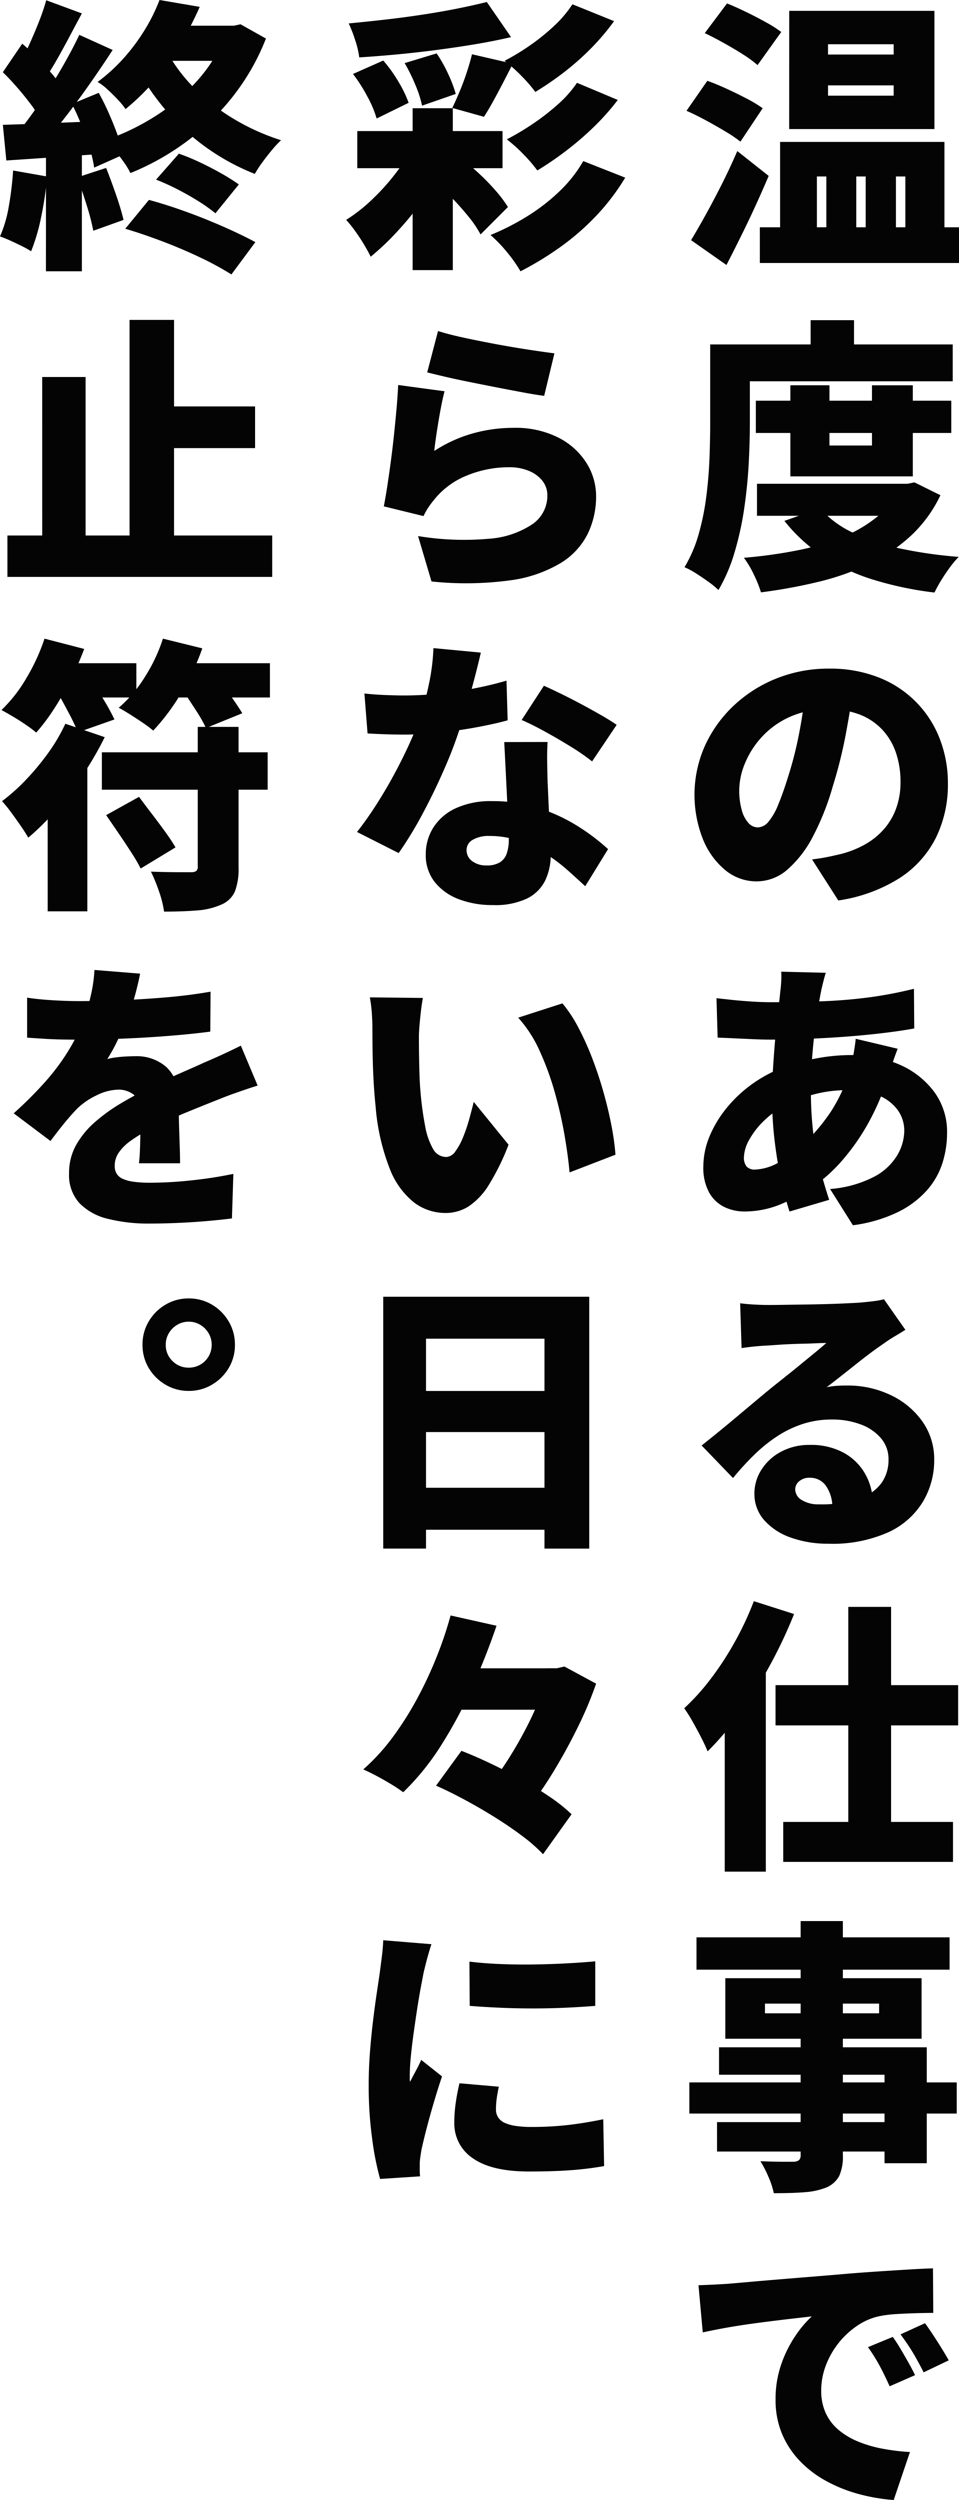 <svg xmlns="http://www.w3.org/2000/svg" width="110.911" height="288.897" viewBox="0 0 110.911 288.897">
  <g id="ttl" transform="translate(7864.111 -2362.795)">
    <path id="Path_86373" data-name="Path 86373" d="M1.65-13.068h16.8v4.29H1.65Zm6.4-2.64H12.7V3H8.052Zm.066,4.323,3.663,2.244A31.592,31.592,0,0,1,9.421-5.33,39.553,39.553,0,0,1,6.4-1.6,30.229,30.229,0,0,1,3.2,1.452Q2.9.825,2.425.033T1.4-1.518A12.794,12.794,0,0,0,.363-2.805a18.911,18.911,0,0,0,2.97-2.326A25.664,25.664,0,0,0,6.072-8.168,20.026,20.026,0,0,0,8.118-11.385Zm8.514-16.6,2.805,4.059q-1.98.462-4.158.825t-4.455.66q-2.277.3-4.538.512t-4.405.347A10.431,10.431,0,0,0,1.4-23.595,16.363,16.363,0,0,0,.66-25.509q2.112-.2,4.257-.445t4.224-.561q2.079-.314,3.993-.693T16.632-27.984ZM1.155-19.668l3.5-1.551A16.142,16.142,0,0,1,6.418-18.76,13.626,13.626,0,0,1,7.59-16.335l-3.7,1.815a12.617,12.617,0,0,0-1.072-2.541A18.621,18.621,0,0,0,1.155-19.668Zm5.973-1.254,3.7-1.122a16.161,16.161,0,0,1,1.336,2.376,14.635,14.635,0,0,1,.875,2.31L9.141-16.005a12.734,12.734,0,0,0-.776-2.409A20.494,20.494,0,0,0,7.128-20.922Zm7.788-1.023,4.719,1.089q-.561,1.122-1.155,2.261t-1.139,2.128q-.544.99-1.039,1.749l-3.663-1.023q.429-.891.875-1.963t.808-2.178Q14.685-20.988,14.916-21.945ZM26.532-27.72l4.818,1.947a26.509,26.509,0,0,1-2.673,3.152,30.545,30.545,0,0,1-3.118,2.756,37.064,37.064,0,0,1-3.316,2.277,17.148,17.148,0,0,0-1.617-1.865,18.1,18.1,0,0,0-1.947-1.733,25.809,25.809,0,0,0,2.92-1.765,24.467,24.467,0,0,0,2.805-2.26A13.306,13.306,0,0,0,26.532-27.72Zm.528,9.075,4.719,1.98A27.609,27.609,0,0,1,28.99-13.53a35.252,35.252,0,0,1-3.184,2.739,38.934,38.934,0,0,1-3.333,2.277,17.141,17.141,0,0,0-1.584-1.848,17.214,17.214,0,0,0-1.947-1.749,29.523,29.523,0,0,0,2.97-1.766,26.814,26.814,0,0,0,2.921-2.26A13.227,13.227,0,0,0,27.06-18.645ZM27.786-9.6l4.851,1.914a25.416,25.416,0,0,1-3.35,4.405A28.79,28.79,0,0,1,25.179.3a36.995,36.995,0,0,1-4.653,2.838A15.842,15.842,0,0,0,18.992.957a16.242,16.242,0,0,0-1.931-2.013,28.44,28.44,0,0,0,4.158-2.112,22.464,22.464,0,0,0,3.762-2.888A15.437,15.437,0,0,0,27.786-9.6ZM10.659-7.128,13.6-9.9a20.323,20.323,0,0,1,2.178,1.782,26.637,26.637,0,0,1,1.914,1.98A14.4,14.4,0,0,1,19.074-4.29L15.906-1.122a12.239,12.239,0,0,0-1.3-1.947Q13.761-4.125,12.738-5.2A22.416,22.416,0,0,0,10.659-7.128Zm.33,17.167q1.254.4,3.085.792t3.811.759q1.98.363,3.729.627t2.838.4L23.265,17.53q-1.023-.132-2.458-.4t-3.036-.577q-1.6-.314-3.152-.627T11.8,15.319q-1.27-.3-2.063-.5ZM11.748,17q-.165.594-.347,1.5t-.346,1.9q-.165.99-.3,1.914t-.2,1.584a16.193,16.193,0,0,1,4.455-2.029,17.384,17.384,0,0,1,4.686-.643,10.977,10.977,0,0,1,5.231,1.138A8.249,8.249,0,0,1,28.166,25.3a7.216,7.216,0,0,1,1.105,3.844,9.9,9.9,0,0,1-.941,4.273A8.325,8.325,0,0,1,25.2,36.835a15.289,15.289,0,0,1-5.857,2.013,38.13,38.13,0,0,1-9.108.132L8.679,33.733a32.631,32.631,0,0,0,8.151.313A10.353,10.353,0,0,0,21.9,32.363a3.987,3.987,0,0,0,1.733-3.316,2.675,2.675,0,0,0-.561-1.683,3.837,3.837,0,0,0-1.551-1.155,5.771,5.771,0,0,0-2.31-.429,12.73,12.73,0,0,0-4.8.924,9.264,9.264,0,0,0-3.745,2.673,12.555,12.555,0,0,0-.792,1.04,7.805,7.805,0,0,0-.561,1.007L4.719,30.3q.2-1.023.4-2.327t.4-2.788q.2-1.485.363-3.02t.3-3.052q.132-1.518.2-2.838ZM2.475,51.923q1.155.132,2.458.182t2.129.049a38.988,38.988,0,0,0,4.373-.247q2.194-.248,4.125-.644t3.349-.825l.132,4.587q-1.287.363-3.267.743t-4.24.643a38.247,38.247,0,0,1-4.438.264q-1.023,0-2.062-.033t-2.195-.1ZM15.939,47.2q-.2.891-.544,2.244t-.776,2.888q-.429,1.534-.924,3.052a48.681,48.681,0,0,1-1.9,5.082q-1.172,2.706-2.557,5.3a44.164,44.164,0,0,1-2.8,4.6L1.617,67.928q1.122-1.419,2.211-3.118t2.046-3.465q.957-1.765,1.7-3.382t1.2-2.9a33.711,33.711,0,0,0,1.139-4.125,24.266,24.266,0,0,0,.545-4.257Zm7.722,10.329q-.066,1.056-.049,2.228t.049,2.393q.033.693.083,1.832t.115,2.409q.066,1.271.115,2.393t.05,1.749A6.837,6.837,0,0,1,23.4,73.5a4.612,4.612,0,0,1-2.079,2.1,8.553,8.553,0,0,1-3.993.775A10.813,10.813,0,0,1,13.4,75.7a6.452,6.452,0,0,1-2.788-1.98A5,5,0,0,1,9.57,70.5a5.741,5.741,0,0,1,.858-3.052A6.023,6.023,0,0,1,13,65.205a9.625,9.625,0,0,1,4.257-.841,17.279,17.279,0,0,1,5.494.841,19.943,19.943,0,0,1,4.521,2.129,24.4,24.4,0,0,1,3.383,2.574l-2.64,4.29q-.858-.792-1.98-1.8a20.224,20.224,0,0,0-2.524-1.914,14.862,14.862,0,0,0-3.052-1.5,10.346,10.346,0,0,0-3.531-.594A3.608,3.608,0,0,0,15,68.836a1.339,1.339,0,0,0-.71,1.172,1.55,1.55,0,0,0,.644,1.287,2.657,2.657,0,0,0,1.667.5,2.838,2.838,0,0,0,1.551-.363,1.943,1.943,0,0,0,.792-1.04,4.965,4.965,0,0,0,.231-1.6q0-.627-.066-1.98t-.149-3.02l-.165-3.333q-.083-1.667-.149-2.921Zm5.148,2.244a25.1,25.1,0,0,0-2.458-1.7q-1.469-.907-3-1.749t-2.69-1.336l2.574-3.96q.891.4,2.063.973t2.376,1.221q1.2.643,2.26,1.254t1.716,1.073ZM9.24,87.108q-.132.693-.231,1.551t-.165,1.65q-.066.792-.066,1.287,0,1.089.017,2.178t.049,2.161q.033,1.073.132,2.194a37.584,37.584,0,0,0,.528,3.812,8.029,8.029,0,0,0,.908,2.607,1.741,1.741,0,0,0,1.534.94,1.362,1.362,0,0,0,1.056-.66,7.455,7.455,0,0,0,.908-1.683,19.034,19.034,0,0,0,.709-2.112q.3-1.089.5-1.914l4.026,4.95a27.176,27.176,0,0,1-2.277,4.636A7.938,7.938,0,0,1,14.52,111.2a4.966,4.966,0,0,1-2.673.759,6.044,6.044,0,0,1-3.613-1.2A9.175,9.175,0,0,1,5.4,106.826a25.113,25.113,0,0,1-1.633-7.211q-.165-1.584-.248-3.267t-.1-3.2Q3.4,91.629,3.4,90.606q0-.759-.066-1.732A15.125,15.125,0,0,0,3.1,87.042Zm16.137.627a15.491,15.491,0,0,1,1.848,2.805,32.517,32.517,0,0,1,1.633,3.63q.743,1.947,1.3,3.944t.908,3.844a28.911,28.911,0,0,1,.445,3.267L26.2,107.271q-.165-1.881-.578-4.29A48.5,48.5,0,0,0,24.5,98.048a33.118,33.118,0,0,0-1.749-4.8,14.684,14.684,0,0,0-2.491-3.861Zm-20.724,33.9H28.479v29.106H23.3V126.484H9.6v24.255H4.653Zm3.4,10.89H25.443v4.752H8.052Zm0,11.187H25.443v4.851H8.052Zm3.993,20.863h13.53v4.785H12.045Zm-1.287,13.563,2.937-4.026q1.617.627,3.415,1.485t3.548,1.831q1.749.974,3.251,2a19.09,19.09,0,0,1,2.524,2.013l-3.3,4.62a18.321,18.321,0,0,0-2.343-2.062q-1.419-1.072-3.1-2.128t-3.481-2.03Q12.408,178.862,10.758,178.136Zm1.683-19.668,5.313,1.188q-1.155,3.4-2.739,6.963a52.554,52.554,0,0,1-3.6,6.748A29.318,29.318,0,0,1,6.963,178.9a15.081,15.081,0,0,0-1.386-.924q-.825-.5-1.683-.957t-1.551-.759a23.6,23.6,0,0,0,3.432-3.762,37.011,37.011,0,0,0,2.871-4.554A46.409,46.409,0,0,0,10.89,163.1,43.258,43.258,0,0,0,12.441,158.468Zm11.121,6.1h1.155l.891-.2,3.663,1.98a43.228,43.228,0,0,1-2.046,4.884q-1.254,2.574-2.755,5.066a46.7,46.7,0,0,1-3.119,4.57q-.825-.66-2.079-1.5a20.871,20.871,0,0,0-2.244-1.337,36.07,36.07,0,0,0,2.112-3q1.023-1.617,1.9-3.283t1.518-3.217a28.677,28.677,0,0,0,1.007-2.772Zm-8.943,33.9q1.617.2,3.564.28t3.943.049q2-.033,3.828-.132t3.218-.231v5.148q-1.617.132-3.465.215t-3.762.082q-1.914,0-3.779-.082t-3.514-.215Zm3.4,14.454q-.165.792-.247,1.386a9.118,9.118,0,0,0-.083,1.254,1.627,1.627,0,0,0,.264.924,1.784,1.784,0,0,0,.775.627,4.9,4.9,0,0,0,1.271.346,12,12,0,0,0,1.782.116,37.584,37.584,0,0,0,4.141-.215q1.931-.214,4.175-.676l.1,5.412a36.777,36.777,0,0,1-3.68.462q-2.062.165-5,.165-4.323,0-6.485-1.518a4.813,4.813,0,0,1-2.161-4.158,15.864,15.864,0,0,1,.148-2.145q.148-1.089.446-2.376ZM10.23,196.458q-.132.363-.33,1.056t-.363,1.353q-.165.66-.231.957l-.3,1.584q-.2,1.056-.412,2.425t-.413,2.805q-.2,1.436-.33,2.739T7.722,211.6v.363a1.511,1.511,0,0,0,.033.4q.231-.462.446-.858t.429-.809q.214-.412.412-.874l2.409,1.914q-.5,1.485-.974,3.1t-.842,3.036q-.363,1.419-.561,2.343-.066.363-.132.858a6.142,6.142,0,0,0-.066.726v.676q0,.413.033.809l-4.62.3a32.529,32.529,0,0,1-.908-4.57,45.028,45.028,0,0,1-.412-6.286q0-1.881.148-3.795t.363-3.68q.215-1.766.429-3.185t.346-2.343q.1-.759.231-1.782T4.653,196Z" transform="translate(-7824.441 2391.01)" fill="#040404"/>
    <path id="Path_86372" data-name="Path 86372" d="M17.094-18.348v1.188h7.59v-1.188Zm0-4.752v1.188h7.59V-23.1Zm-4.488-3.861H29.4V-13.3h-16.8ZM11.55-11.814H30.558V.165H26.037V-7.821H24.948V.165h-3.5V-7.821H20.361V.165H16.9V-7.821H15.807V.165H11.55ZM9.207-1.947H32.241V2.178H9.207ZM2.838-24.387l2.574-3.432q.99.4,2.178.974t2.293,1.188a14.9,14.9,0,0,1,1.8,1.139L8.943-20.691A13.433,13.433,0,0,0,7.26-21.928Q6.2-22.6,5.033-23.249T2.838-24.387ZM.726-15.411l2.409-3.465q1.023.363,2.244.924t2.326,1.139a14.8,14.8,0,0,1,1.831,1.106L6.963-11.847a16.019,16.019,0,0,0-1.732-1.171q-1.073-.643-2.261-1.287T.726-15.411ZM1.254-.462q.759-1.254,1.683-2.92T4.818-6.946q.957-1.9,1.782-3.812l3.63,2.871Q9.5-6.171,8.7-4.422T7.045-.957Q6.2.759,5.346,2.409ZM8.745,18.091H31.35V21.82H8.745Zm.132,9.6H26.565v3.7H8.877Zm3.861-11.385h4.521v6.963h4.917V16.309H26.9V26.836H12.738ZM25.344,27.694h.924l.825-.165,3,1.485a15.441,15.441,0,0,1-3.4,4.669,19.37,19.37,0,0,1-4.769,3.234A29.44,29.44,0,0,1,16.071,39a61.669,61.669,0,0,1-6.732,1.238A13.953,13.953,0,0,0,8.5,38.155a11.106,11.106,0,0,0-1.138-1.914,54.871,54.871,0,0,0,6.023-.825,29.372,29.372,0,0,0,5.214-1.5,15.675,15.675,0,0,0,4.092-2.343,9.709,9.709,0,0,0,2.656-3.283ZM16.17,30.532a11.65,11.65,0,0,0,3.778,2.8,24.086,24.086,0,0,0,5.462,1.832,51.256,51.256,0,0,0,6.8.973,10.733,10.733,0,0,0-1.039,1.238q-.545.742-1.007,1.5a15.305,15.305,0,0,0-.759,1.386,40.165,40.165,0,0,1-7.177-1.518,22.965,22.965,0,0,1-5.758-2.706,18.947,18.947,0,0,1-4.422-4.059ZM15.081,8.785H20.1V14H15.081ZM5.808,11.59H31.515v4.257H5.808Zm-2.343,0H8.052v9.174q0,2.079-.132,4.587t-.511,5.131A36.239,36.239,0,0,1,6.3,35.564,19.326,19.326,0,0,1,4.422,39.97,9.672,9.672,0,0,0,3.3,39.046q-.726-.528-1.485-1.007a8.967,8.967,0,0,0-1.32-.709,15.6,15.6,0,0,0,1.65-3.861,29.719,29.719,0,0,0,.875-4.34q.281-2.227.363-4.389t.082-3.977ZM20.031,51.329q-.363,2.508-.891,5.346a53.225,53.225,0,0,1-1.485,5.94,30.093,30.093,0,0,1-2.277,5.775,13.027,13.027,0,0,1-2.953,3.861,5.415,5.415,0,0,1-3.581,1.386A5.659,5.659,0,0,1,5.164,72.3a8.974,8.974,0,0,1-2.574-3.63,13.924,13.924,0,0,1,.247-10.659,14.769,14.769,0,0,1,3.3-4.637,15.639,15.639,0,0,1,4.95-3.168,16.127,16.127,0,0,1,6.138-1.155,15.261,15.261,0,0,1,5.693,1.007A12.363,12.363,0,0,1,30,57.12a14.123,14.123,0,0,1,.957,5.231A13.857,13.857,0,0,1,29.568,68.6a11.926,11.926,0,0,1-4.191,4.653,18.187,18.187,0,0,1-7.095,2.59L15.246,71.1q1.056-.132,1.782-.281T18.48,70.5a11.479,11.479,0,0,0,2.871-1.122A8.377,8.377,0,0,0,23.562,67.6a7.535,7.535,0,0,0,1.419-2.425,8.725,8.725,0,0,0,.495-2.986,10.41,10.41,0,0,0-.544-3.465,7.325,7.325,0,0,0-1.617-2.673,7.068,7.068,0,0,0-2.623-1.716,9.921,9.921,0,0,0-3.564-.594,10.486,10.486,0,0,0-4.5.908A9.926,9.926,0,0,0,9.4,56.989a10.25,10.25,0,0,0-1.93,3.052,8.165,8.165,0,0,0-.644,3,8.3,8.3,0,0,0,.3,2.393A3.6,3.6,0,0,0,7.9,66.9a1.461,1.461,0,0,0,1.073.5,1.651,1.651,0,0,0,1.237-.66,7.289,7.289,0,0,0,1.122-1.964q.544-1.3,1.139-3.217a43.041,43.041,0,0,0,1.287-5.065,52.193,52.193,0,0,0,.759-5.329ZM16.83,84.2q-.165.561-.281,1.023t-.214.891q-.33,1.617-.611,3.581t-.445,4.009q-.165,2.046-.165,3.993a41.214,41.214,0,0,0,.281,5.1,30.539,30.539,0,0,0,.775,4.076q.495,1.848,1.056,3.564l-4.587,1.353a36.039,36.039,0,0,1-.957-3.58q-.462-2.1-.759-4.554a42.215,42.215,0,0,1-.3-5.065q0-1.584.1-3.2t.231-3.2q.132-1.584.314-3.086t.313-2.822q.066-.495.1-1.105a9.242,9.242,0,0,0,0-1.105Zm-6.2,3.4q3.267,0,5.99-.115t5.231-.446a47.469,47.469,0,0,0,5.181-.99l.033,4.587q-1.65.3-3.729.545t-4.34.412q-2.26.165-4.455.247t-4.075.083q-.957,0-2.062-.05l-2.178-.1q-1.072-.049-1.9-.082l-.132-4.554,1.666.182q1.073.116,2.343.2T10.626,87.6Zm14.52,5.379q-.132.33-.363.973t-.445,1.3q-.214.66-.347,1.056a27.455,27.455,0,0,1-2.293,5.346,25.1,25.1,0,0,1-2.92,4.174,18.076,18.076,0,0,1-3.036,2.821,20.571,20.571,0,0,1-3.8,2.161,10.964,10.964,0,0,1-4.521.974,5.3,5.3,0,0,1-2.343-.528,4.023,4.023,0,0,1-1.749-1.683,5.937,5.937,0,0,1-.66-2.97A9.14,9.14,0,0,1,3.4,103.08a13.216,13.216,0,0,1,2.03-3.333,15.179,15.179,0,0,1,3.052-2.805,15.864,15.864,0,0,1,3.8-1.947,24.564,24.564,0,0,1,3.581-.924,21.828,21.828,0,0,1,3.976-.363,13.392,13.392,0,0,1,5.561,1.122,9.852,9.852,0,0,1,3.976,3.135,7.785,7.785,0,0,1,1.485,4.752,11.561,11.561,0,0,1-.528,3.448,8.785,8.785,0,0,1-1.782,3.152,10.937,10.937,0,0,1-3.35,2.524,16.926,16.926,0,0,1-5.23,1.535l-2.64-4.191a13.211,13.211,0,0,0,5.165-1.452,6.787,6.787,0,0,0,2.64-2.508,5.708,5.708,0,0,0,.776-2.739,4.1,4.1,0,0,0-.726-2.376,5.037,5.037,0,0,0-2.162-1.7,8.666,8.666,0,0,0-3.548-.644,14.821,14.821,0,0,0-4.108.512,18.72,18.72,0,0,0-2.92,1.072,10.856,10.856,0,0,0-2.673,1.865,9.336,9.336,0,0,0-1.782,2.26,4.406,4.406,0,0,0-.627,2.046,1.633,1.633,0,0,0,.3,1.056,1.255,1.255,0,0,0,1.023.363,5.955,5.955,0,0,0,2.706-.825,13.181,13.181,0,0,0,3-2.244,22.643,22.643,0,0,0,2.987-3.564A18.348,18.348,0,0,0,19.7,95.16a7.8,7.8,0,0,0,.247-1.023q.115-.627.215-1.271t.132-1.039ZM6.93,122.392q.759.1,1.65.148t1.716.049q.528,0,1.551-.016t2.293-.033q1.271-.016,2.541-.049t2.31-.082q1.039-.049,1.633-.082,1.188-.1,1.9-.2a7.649,7.649,0,0,0,1.039-.2l2.475,3.531q-.627.4-1.27.775a14.914,14.914,0,0,0-1.271.842q-.693.462-1.551,1.105T20.2,129.536q-.891.71-1.733,1.37t-1.534,1.188a8.981,8.981,0,0,1,1.188-.165q.528-.033,1.122-.033a11.522,11.522,0,0,1,5.132,1.122,9.39,9.39,0,0,1,3.646,3.052,7.541,7.541,0,0,1,1.353,4.439,9.348,9.348,0,0,1-1.287,4.785,9.119,9.119,0,0,1-3.993,3.548,15.827,15.827,0,0,1-7,1.336,12.613,12.613,0,0,1-4.257-.693,7.326,7.326,0,0,1-3.1-2A4.543,4.543,0,0,1,8.58,144.37a5.062,5.062,0,0,1,.809-2.739,5.992,5.992,0,0,1,2.26-2.079,6.848,6.848,0,0,1,3.333-.792,7.913,7.913,0,0,1,3.927.908,6.375,6.375,0,0,1,2.492,2.459,6.866,6.866,0,0,1,.874,3.432l-4.686.561a4.3,4.3,0,0,0-.71-2.59,2.2,2.2,0,0,0-1.864-.974,1.8,1.8,0,0,0-1.271.413,1.222,1.222,0,0,0-.446.908,1.461,1.461,0,0,0,.759,1.254,3.636,3.636,0,0,0,2.013.495A13.937,13.937,0,0,0,20.625,145a5.253,5.253,0,0,0,2.624-1.8,4.6,4.6,0,0,0,.841-2.756,3.7,3.7,0,0,0-.875-2.458,5.585,5.585,0,0,0-2.359-1.6,9.274,9.274,0,0,0-3.3-.561,10.842,10.842,0,0,0-3.382.512,12.38,12.38,0,0,0-2.953,1.419A17.737,17.737,0,0,0,8.563,139.9a32.306,32.306,0,0,0-2.458,2.689l-3.63-3.762q.792-.627,1.848-1.485t2.178-1.8l2.145-1.8q1.023-.858,1.749-1.452.693-.561,1.568-1.254t1.782-1.436l1.733-1.419q.825-.676,1.419-1.2-.495,0-1.172.033t-1.436.049q-.759.017-1.534.049t-1.469.082q-.693.049-1.221.083-.726.033-1.551.116t-1.419.181Zm12.507,35.086h4.95V185.4h-4.95Zm-8.415,9.042h21.12v4.653H11.022Zm.891,15.807H31.548v4.62H11.913ZM5.148,166.883,9.834,162.2l.066.066v25.806H5.148Zm3.366-10.065,4.653,1.485a54.373,54.373,0,0,1-2.739,5.825,52.586,52.586,0,0,1-3.449,5.527,34.306,34.306,0,0,1-3.812,4.521q-.231-.594-.709-1.535t-1.023-1.9a17.456,17.456,0,0,0-.973-1.551,26.083,26.083,0,0,0,3.118-3.465,35.64,35.64,0,0,0,2.772-4.273A35.9,35.9,0,0,0,8.514,156.818Zm5.412,36.967H18.81v27.027a5.455,5.455,0,0,1-.429,2.442,3.048,3.048,0,0,1-1.485,1.32,8.416,8.416,0,0,1-2.491.544q-1.435.115-3.58.115a9.731,9.731,0,0,0-.627-1.9,12.856,12.856,0,0,0-.924-1.8q.693.033,1.469.049t1.433.017H13.1a1.112,1.112,0,0,0,.643-.193.791.791,0,0,0,.181-.606ZM1.881,195.666H31.152V199.4H1.881Zm7.92,7.656v1.122H23v-1.122Zm-4.587-2.937h22.7v7H5.214Zm-.726,7.986H28.512v13.4H23.628v-10.23H4.488ZM1.056,212.43H31.977v3.6H1.056Zm3.2,4.587H26.268v3.4H4.257Zm-2.145,18.85q.99-.033,1.964-.083t1.435-.083l2.657-.231q1.5-.132,3.3-.281t3.844-.314q2.046-.165,4.323-.363,1.65-.132,3.415-.248t3.383-.214q1.617-.1,2.8-.132l.033,5.148q-.858,0-2,.033T25,239.2a13.658,13.658,0,0,0-2.062.264,7.271,7.271,0,0,0-2.524,1.122,9.7,9.7,0,0,0-3.58,4.57,8.131,8.131,0,0,0-.528,2.888,6.144,6.144,0,0,0,.512,2.574,5.558,5.558,0,0,0,1.452,1.93,8.418,8.418,0,0,0,2.228,1.353,14.1,14.1,0,0,0,2.821.841,24.553,24.553,0,0,0,3.251.4l-1.881,5.544a21.227,21.227,0,0,1-4.241-.743,16.968,16.968,0,0,1-3.745-1.551,12.354,12.354,0,0,1-2.987-2.343,10.218,10.218,0,0,1-1.98-3.1,10.055,10.055,0,0,1-.71-3.844,12.211,12.211,0,0,1,.677-4.158,14.1,14.1,0,0,1,1.65-3.283,12.413,12.413,0,0,1,1.865-2.195L13.2,239.7q-1.155.132-2.508.3t-2.756.363q-1.4.2-2.772.446t-2.557.511Zm22.473,5.973q.429.594.907,1.4t.924,1.6q.445.792.743,1.419l-2.937,1.287q-.66-1.452-1.188-2.425a21.221,21.221,0,0,0-1.32-2.1Zm3.729-1.584q.429.594.941,1.37t.99,1.551q.479.775.809,1.37l-2.9,1.386q-.726-1.419-1.287-2.343t-1.386-2.046Z" transform="translate(-7785.441 2391.01)" fill="#040404"/>
    <path id="Path_86371" data-name="Path 86371" d="M6.178-8a5.149,5.149,0,0,1,2.7.72A5.473,5.473,0,0,1,10.8-5.344a5.178,5.178,0,0,1,.72,2.688A5.184,5.184,0,0,1,10.8.028a5.455,5.455,0,0,1-1.923,1.94,5.169,5.169,0,0,1-2.707.72,5.167,5.167,0,0,1-2.682-.72A5.421,5.421,0,0,1,1.552.028a5.184,5.184,0,0,1-.72-2.684,5.178,5.178,0,0,1,.72-2.688A5.42,5.42,0,0,1,3.493-7.28,5.189,5.189,0,0,1,6.178-8Zm.01,8A2.536,2.536,0,0,0,8.064-.777a2.582,2.582,0,0,0,.768-1.885A2.623,2.623,0,0,0,8.48-4a2.591,2.591,0,0,0-.96-.96,2.626,2.626,0,0,0-1.339-.352,2.583,2.583,0,0,0-1.317.352A2.719,2.719,0,0,0,3.888-4,2.541,2.541,0,0,0,3.52-2.658a2.549,2.549,0,0,0,.368,1.345,2.733,2.733,0,0,0,.969.96A2.586,2.586,0,0,0,6.188,0Z" transform="translate(-7844.941 2512.01) rotate(90)" fill="#040404"/>
    <path id="Path_86370" data-name="Path 86370" d="M1.881-7.458l2.64-3a25.883,25.883,0,0,1,2.508,1.04q1.287.61,2.442,1.27A22.647,22.647,0,0,1,11.451-6.9L8.745-3.564A18.151,18.151,0,0,0,6.8-4.95Q5.643-5.676,4.356-6.336A26.466,26.466,0,0,0,1.881-7.458ZM-1.683-1.782,1.056-5.115q1.584.429,3.267,1.007T7.64-2.871q1.633.66,3.1,1.336t2.623,1.3L10.593,3.5A34.074,34.074,0,0,0,7.079,1.584Q5.016.594,2.722-.281T-1.683-1.782Zm3.96-26.433,4.653.792A39.252,39.252,0,0,1,3.465-21.17,26.626,26.626,0,0,1-1.65-15.609a8.618,8.618,0,0,0-.907-1.106q-.578-.61-1.188-1.171a6.286,6.286,0,0,0-1.139-.858,20.114,20.114,0,0,0,3.2-2.953A22.757,22.757,0,0,0,.693-24.965,20.455,20.455,0,0,0,2.277-28.215ZM3.5-25.245h7.755v4.059H1.485Zm6.5,0h.891l.759-.165,2.937,1.65a26.267,26.267,0,0,1-3.91,6.8,28.113,28.113,0,0,1-5.445,5.23,29.138,29.138,0,0,1-6.32,3.515A8.846,8.846,0,0,0-1.865-9.5q-.511-.726-1.089-1.419a9.251,9.251,0,0,0-1.039-1.089A27.351,27.351,0,0,0,1.963-14.9a22.59,22.59,0,0,0,4.884-4.224A16.979,16.979,0,0,0,10-24.453Zm-6.864,3A18.78,18.78,0,0,0,6.336-18a23.064,23.064,0,0,0,4.538,3.531,25.749,25.749,0,0,0,5.461,2.458,12.788,12.788,0,0,0-1.073,1.155q-.577.693-1.105,1.419a13.122,13.122,0,0,0-.858,1.32,26.225,26.225,0,0,1-5.676-3.1,26.163,26.163,0,0,1-4.686-4.34,29.284,29.284,0,0,1-3.6-5.363Zm-13.959-5.94L-6.7-26.664q-.693,1.287-1.419,2.656t-1.419,2.591q-.693,1.221-1.32,2.145l-3.168-1.353q.594-1.023,1.188-2.326t1.139-2.673A25.292,25.292,0,0,0-10.824-28.182ZM-7-24.189l3.861,1.749q-1.221,1.881-2.656,3.927t-2.871,3.894q-1.435,1.848-2.722,3.267l-2.739-1.518q.924-1.122,1.914-2.525t1.947-2.92q.957-1.518,1.8-3.036T-7-24.189Zm-8.844,4.323,2.244-3.3q.858.726,1.749,1.634t1.65,1.8a9.121,9.121,0,0,1,1.155,1.65l-2.442,3.729a10.027,10.027,0,0,0-1.089-1.766q-.726-.974-1.584-1.963T-15.84-19.866ZM-7.854-16.2l3.1-1.287q.627,1.122,1.2,2.425t1.007,2.524a13.408,13.408,0,0,1,.594,2.211L-5.28-8.844a13.893,13.893,0,0,0-.528-2.26q-.4-1.271-.924-2.607T-7.854-16.2Zm-7.986,2.409q2.343-.066,5.627-.2l6.616-.264-.033,3.762q-3.1.231-6.2.445t-5.61.379Zm8.613,6.072,3.333-1.089q.561,1.419,1.139,3.085t.874,2.921l-3.5,1.254a25.811,25.811,0,0,0-.776-2.986Q-6.7-6.27-7.227-7.722Zm-7.425-.792,3.927.693A38.125,38.125,0,0,1-11.418-3.1,22.384,22.384,0,0,1-12.573.825,10.1,10.1,0,0,0-13.629.231q-.66-.33-1.353-.644A12.757,12.757,0,0,0-16.17-.891a14.686,14.686,0,0,0,1.023-3.514A37.686,37.686,0,0,0-14.652-8.514Zm3.8-3.069H-6.7V3.135h-4.158ZM1.122,18.751h12.21v4.818H1.122ZM-15.312,33.667H15.312v4.785H-15.312ZM-1.188,8.752H3.96V36.241H-1.188Zm-10.1,6.6H-6.27V36.01h-5.016Zm6.9,43.369H14.784v4.323H-4.389Zm-4.224-3.3,4.554,1.551A38.674,38.674,0,0,1-6.55,61.278,39.388,39.388,0,0,1-9.62,65.321,29.6,29.6,0,0,1-12.9,68.588q-.3-.528-.842-1.32t-1.139-1.6a14.718,14.718,0,0,0-1.056-1.3,22.148,22.148,0,0,0,2.788-2.492,29.064,29.064,0,0,0,2.557-3.085A20.385,20.385,0,0,0-8.613,55.421ZM6.7,55.784h4.719V72.02a7.279,7.279,0,0,1-.429,2.805,2.972,2.972,0,0,1-1.617,1.518A8.347,8.347,0,0,1,6.567,77q-1.65.132-3.762.132a12.112,12.112,0,0,0-.594-2.36,19.008,19.008,0,0,0-.924-2.26q.891.033,1.832.049t1.7.017H5.874a1.145,1.145,0,0,0,.644-.132.622.622,0,0,0,.181-.528Zm-17.358-7.359H-.4v3.96H-10.659Zm13.2,0H15.048v3.96H2.541Zm-13.563-2.838,4.587,1.188A34.724,34.724,0,0,1-8,50.355a35.012,35.012,0,0,1-1.931,3.366,23.376,23.376,0,0,1-2.046,2.722,13.815,13.815,0,0,0-1.188-.891q-.726-.5-1.5-.957T-16,53.837a16.787,16.787,0,0,0,2.887-3.7A22.815,22.815,0,0,0-11.022,45.587Zm13.695,0,4.554,1.122a27.565,27.565,0,0,1-2.508,5.28,24.538,24.538,0,0,1-3.168,4.224,13.817,13.817,0,0,0-1.188-.891q-.726-.495-1.485-.973t-1.32-.776A15.211,15.211,0,0,0,.577,50.026,19.156,19.156,0,0,0,2.673,45.587ZM-9.6,51.626l3.993-1.287q.66,1.023,1.452,2.343a24.936,24.936,0,0,1,1.221,2.244l-4.224,1.485A23.288,23.288,0,0,0-8.25,54.118Q-8.976,52.748-9.6,51.626Zm14.619,0,3.96-1.518q.693.924,1.535,2.1t1.337,2L7.656,55.916a17.33,17.33,0,0,0-1.188-2.079Q5.676,52.616,5.016,51.626Zm-8.91,14.355,3.8-2.112q.66.891,1.468,1.947t1.551,2.079q.742,1.023,1.2,1.815L.1,72.152A20.121,20.121,0,0,0-.99,70.287q-.693-1.073-1.469-2.211T-3.894,65.981Zm-6.765-3.927,4.521-4.521.066.066V77.1h-4.587ZM.033,84.3q-.165.891-.544,2.343a29.748,29.748,0,0,1-1.105,3.3Q-2.079,91-2.64,92.157A18.325,18.325,0,0,1-3.762,94.17a6.5,6.5,0,0,1,.924-.181q.594-.083,1.238-.116t1.106-.033a5.185,5.185,0,0,1,3.564,1.254,4.715,4.715,0,0,1,1.419,3.729q0,.693.017,1.633t.05,1.964q.033,1.023.066,2.013t.033,1.782H-.1q.066-.528.1-1.221t.049-1.485q.017-.792.033-1.551T.1,100.506a2.581,2.581,0,0,0-.809-2.227,2.879,2.879,0,0,0-1.7-.577,5.924,5.924,0,0,0-2.623.676A8.347,8.347,0,0,0-7.26,99.912q-.726.759-1.469,1.666t-1.6,2.063l-4.257-3.2a46.8,46.8,0,0,0,3.548-3.531A25.7,25.7,0,0,0-8.316,93.3,21.819,21.819,0,0,0-6.4,89.385a23.532,23.532,0,0,0,.776-2.756,16.878,16.878,0,0,0,.379-2.756Zm-13.068,2.772q1.254.2,2.937.3t3,.1q2.145,0,4.769-.1t5.346-.33q2.723-.231,5.165-.66L8.151,91q-1.749.231-3.828.412t-4.224.3q-2.145.116-4.076.165t-3.382.05q-.66,0-1.65-.017t-2.046-.082q-1.056-.066-1.98-.132ZM13.629,97.239q-.561.165-1.386.446t-1.65.577q-.825.3-1.452.561-1.518.594-3.614,1.452t-4.372,2.013a15.666,15.666,0,0,0-2.31,1.4,5.4,5.4,0,0,0-1.32,1.353,2.69,2.69,0,0,0-.429,1.468,1.724,1.724,0,0,0,.215.891A1.559,1.559,0,0,0-2,108a4.449,4.449,0,0,0,1.27.346,13.806,13.806,0,0,0,1.947.116,45.262,45.262,0,0,0,4.818-.281,47.774,47.774,0,0,0,4.785-.743l-.165,5.148q-.99.132-2.624.281t-3.448.231q-1.815.083-3.465.083a19.161,19.161,0,0,1-4.8-.545,6.768,6.768,0,0,1-3.3-1.815,4.807,4.807,0,0,1-1.2-3.448,6.55,6.55,0,0,1,.842-3.317,10.175,10.175,0,0,1,2.194-2.64A20.334,20.334,0,0,1-2.211,99.3q1.584-.94,3.069-1.666,1.518-.792,2.64-1.3t2.079-.924q.957-.413,1.881-.841,1.089-.462,2.128-.94t2.1-1.007Z" transform="translate(-7847.941 2391.01)" fill="#040404"/>
  </g>
</svg>
